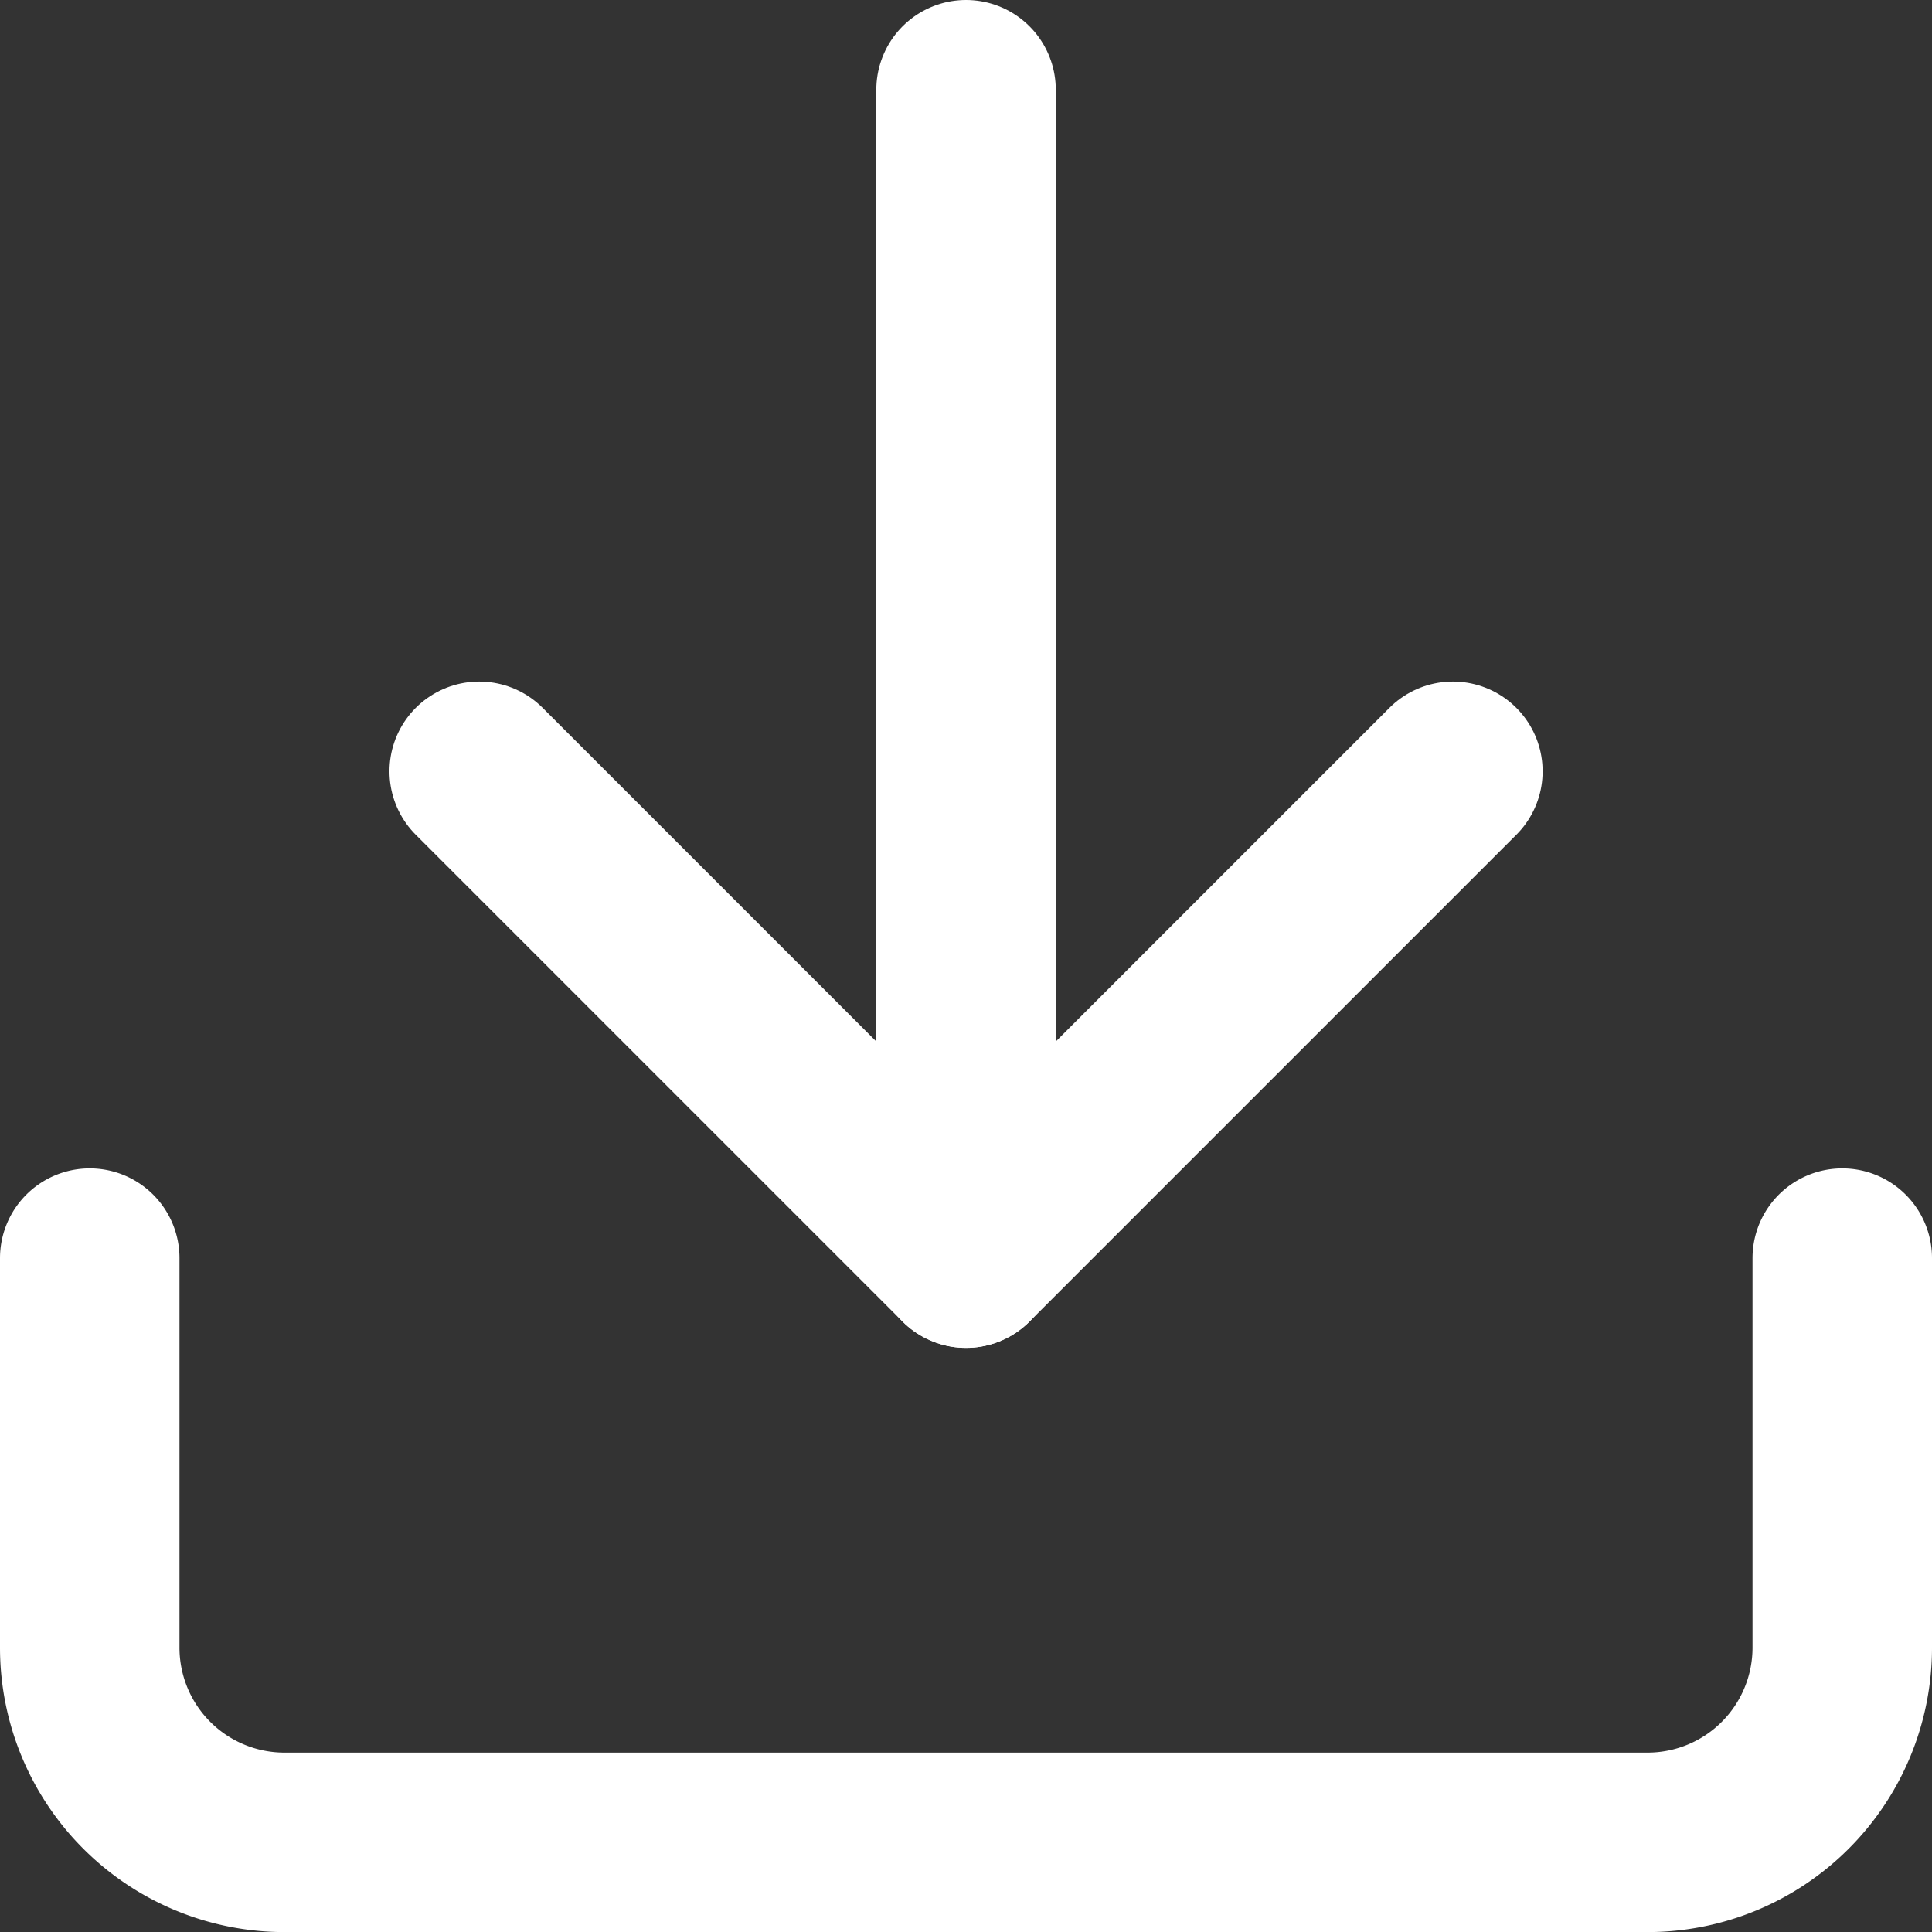<svg xmlns="http://www.w3.org/2000/svg" width="21.529" height="21.529" viewBox="0 0 21.529 21.529"><rect x="0" y="0" width="21.529" height="21.529" fill="#333333" stroke="none"/><g transform="translate(-3.5 -3.5)"><path d="M24.029,22.5v4.34a2.17,2.17,0,0,1-2.17,2.17H6.67A2.17,2.17,0,0,1,4.5,26.84V22.5" transform="translate(0 -4.98)" fill="none" stroke="#fff" stroke-linecap="round" stroke-linejoin="round" stroke-width="2"/><path d="M10.5,15l5.425,5.425L21.35,15" transform="translate(-1.66 -2.905)" fill="none" stroke="#fff" stroke-linecap="round" stroke-linejoin="round" stroke-width="2"/><path d="M18,17.52V4.5" transform="translate(-3.735)" fill="none" stroke="#fff" stroke-linecap="round" stroke-linejoin="round" stroke-width="2"/></g></svg>